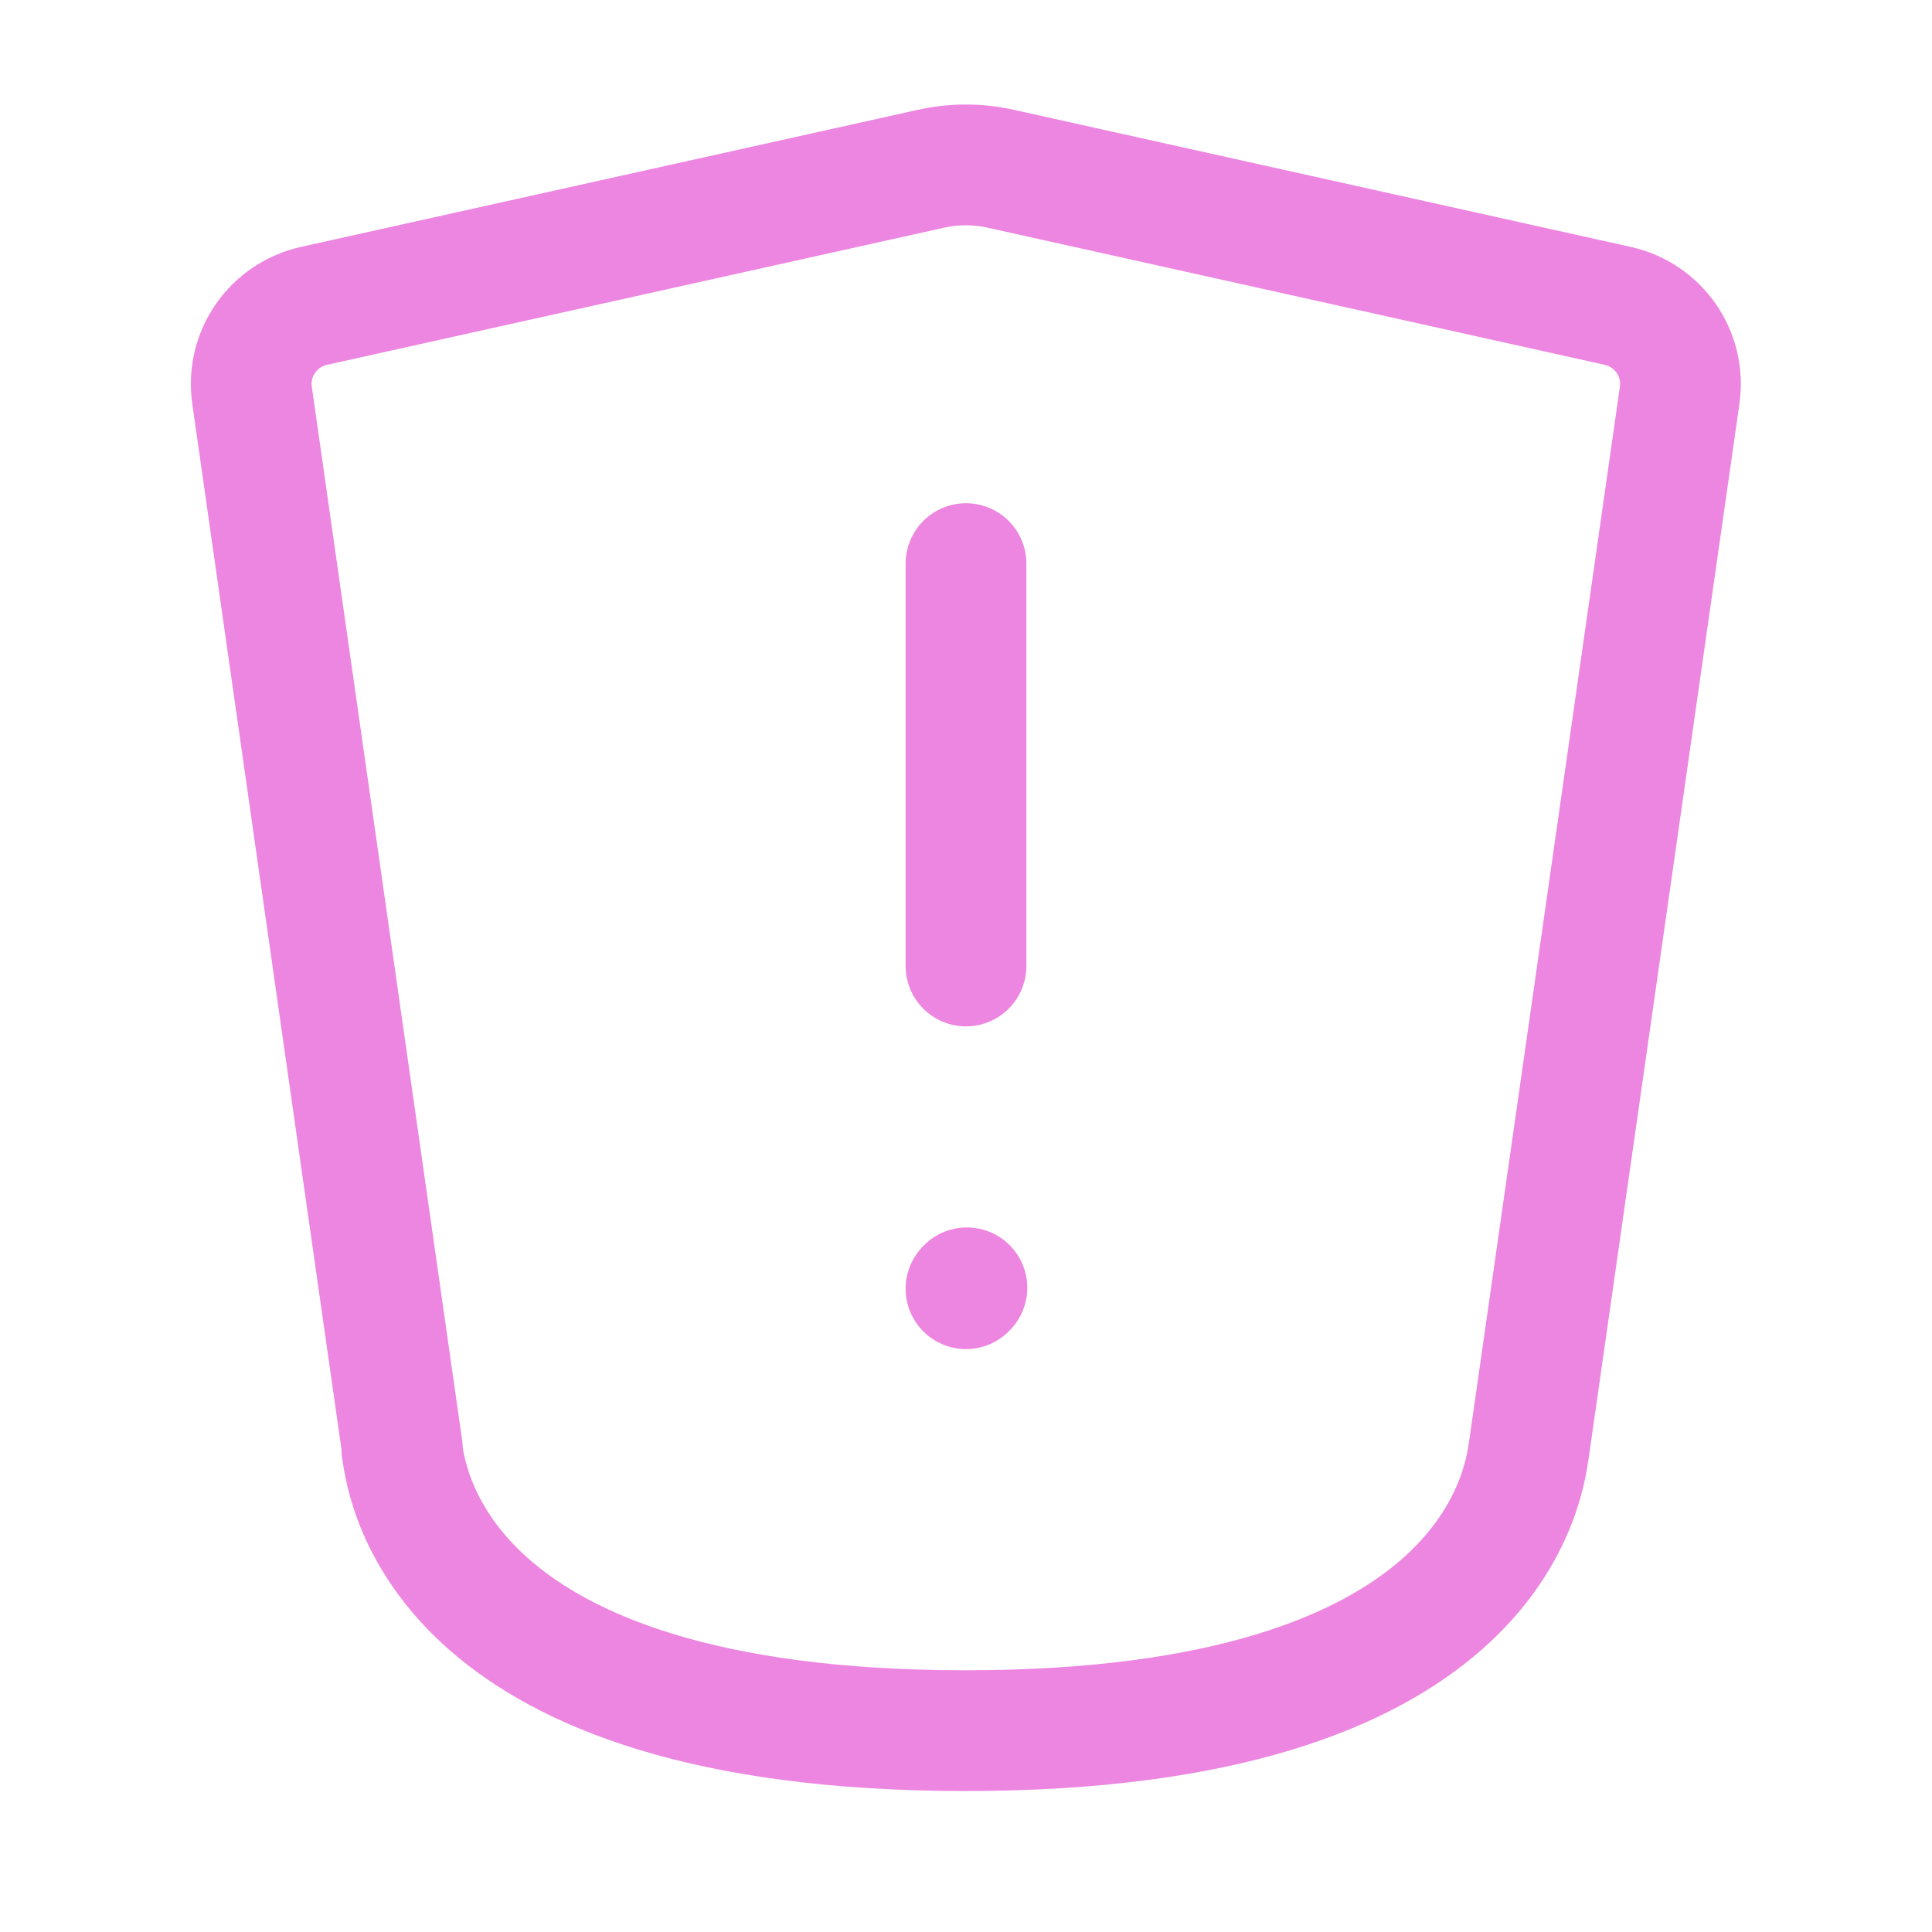 <?xml version="1.0" encoding="UTF-8"?>
<svg id="Lager_1" xmlns="http://www.w3.org/2000/svg" version="1.1" viewBox="0 0 64 64">
  <!-- Generator: Adobe Illustrator 29.8.1, SVG Export Plug-In . SVG Version: 2.1.1 Build 2)  -->
  <defs>
    <style>
      .st0 {
        fill: none;
        stroke: #ed86e0;
        stroke-linecap: round;
        stroke-linejoin: round;
        stroke-width: 4px;
      }
    </style>
  </defs>
  <path class="st0" d="M32,18.67v13.33"/>
  <path class="st0" d="M32,42.69l.03-.03"/>
  <path class="st0" d="M13.33,48L8.35,13.1c-.2-1.38.7-2.67,2.06-2.97l20.43-4.54c.76-.17,1.55-.17,2.31,0l20.43,4.54c1.36.3,2.26,1.59,2.06,2.97l-4.99,34.9c-.19,1.32-1.33,9.33-18.67,9.33s-18.48-8.01-18.67-9.33Z"/>
</svg>